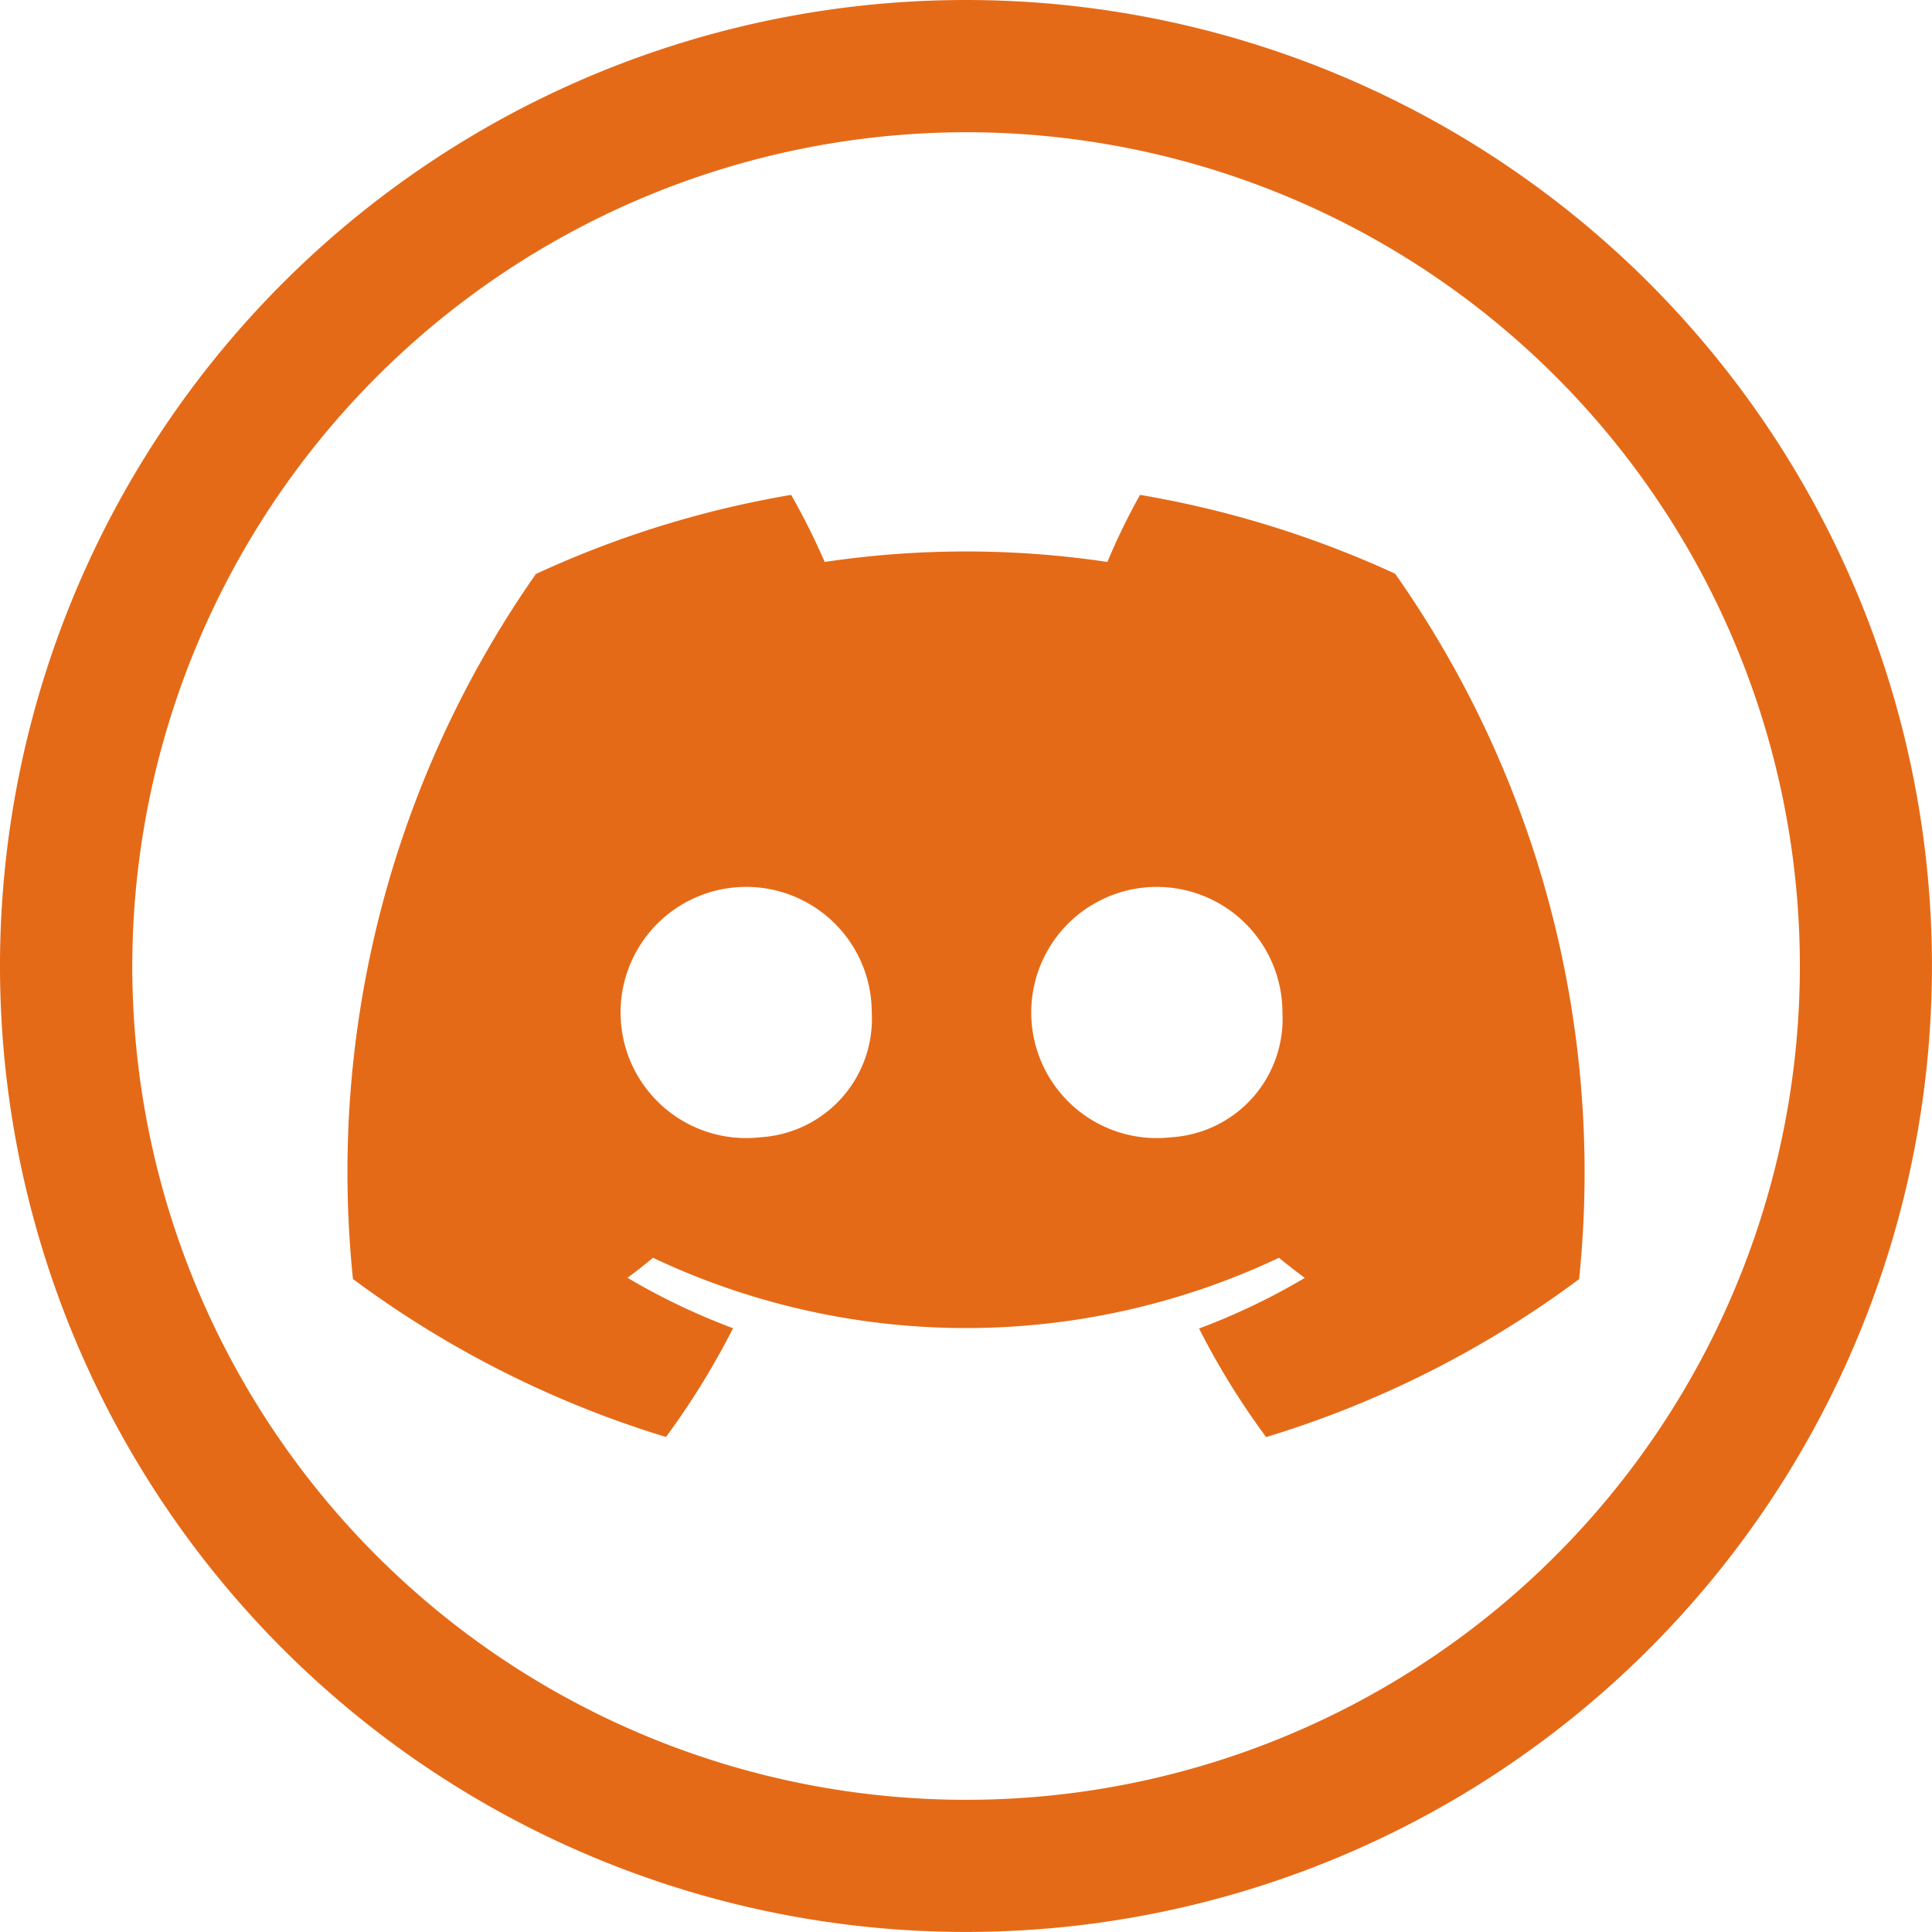 <svg xmlns="http://www.w3.org/2000/svg" width="39.579" height="39.579" viewBox="0 0 39.579 39.579">
  <g id="disord" transform="translate(0)">
    <path id="Path_22" data-name="Path 22" d="M2202.143,437.077a20.8,20.8,0,0,0-5.225-1.615,13.322,13.322,0,0,0-.669,1.374,19.635,19.635,0,0,0-5.791,0,14.8,14.8,0,0,0-.687-1.374,20.639,20.639,0,0,0-5.23,1.621,21.359,21.359,0,0,0-3.747,14.443,21.017,21.017,0,0,0,6.412,3.236,15.765,15.765,0,0,0,1.374-2.228,13.583,13.583,0,0,1-2.162-1.033q.27-.2.522-.41a15,15,0,0,0,12.824,0c.172.142.35.279.529.412a13.552,13.552,0,0,1-2.166,1.037,15.586,15.586,0,0,0,1.374,2.224,20.887,20.887,0,0,0,6.412-3.236,21.331,21.331,0,0,0-3.77-14.452m-13,11.546a2.573,2.573,0,1,1,2.279-2.558,2.432,2.432,0,0,1-2.279,2.558m8.416,0a2.573,2.573,0,1,1,2.276-2.558,2.432,2.432,0,0,1-2.276,2.558" transform="translate(-2173.563 -425.324)" fill="#E56A17"/>
    <path id="Path_23" data-name="Path 23" d="M1894.512,2.709a17.081,17.081,0,1,1-17.08,17.08,17.1,17.1,0,0,1,17.08-17.08m0-2.709A19.789,19.789,0,1,0,1914.3,19.789,19.79,19.79,0,0,0,1894.512,0" transform="translate(-1874.722)" fill="#E56A17"/>
  </g>
</svg>

